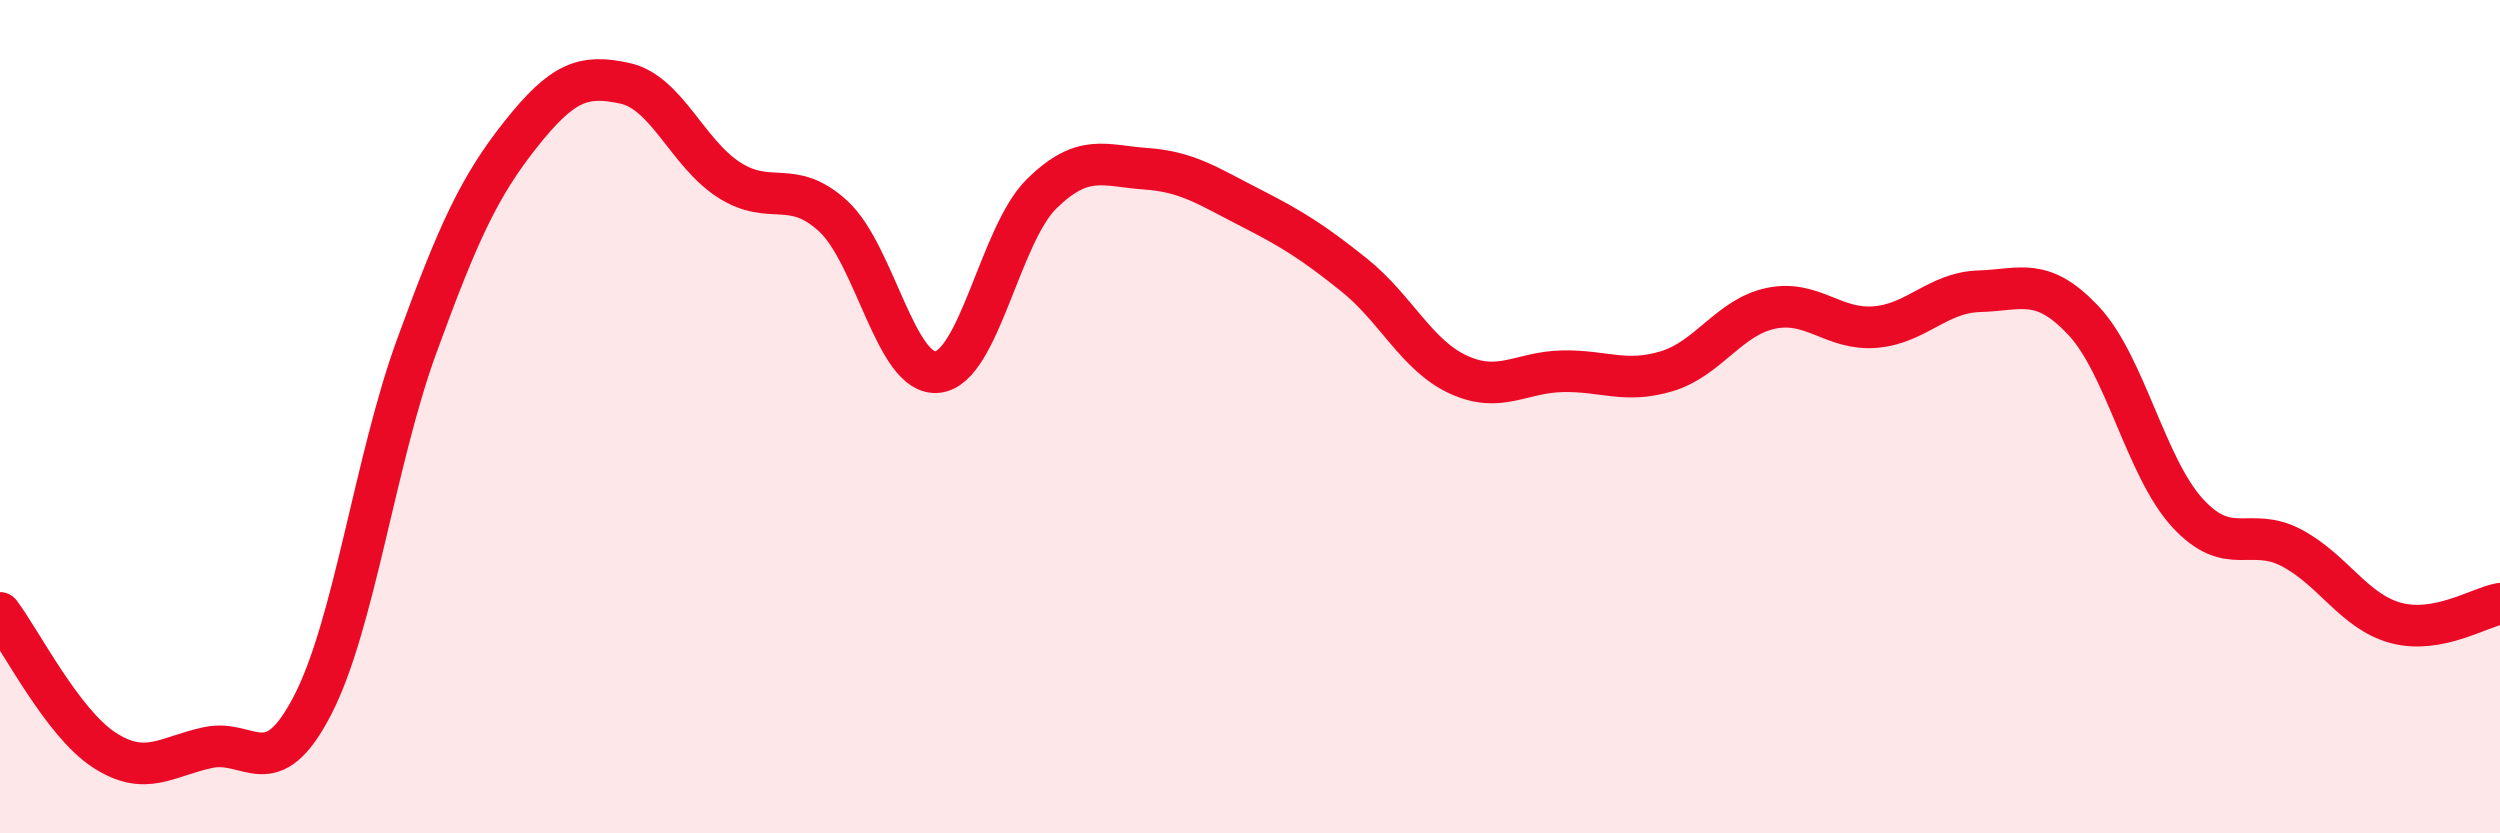 
    <svg width="60" height="20" viewBox="0 0 60 20" xmlns="http://www.w3.org/2000/svg">
      <path
        d="M 0,14.71 C 0.5,15.37 1.5,17.35 2.5,18 C 3.5,18.65 4,18.15 5,17.94 C 6,17.73 6.5,18.86 7.5,16.93 C 8.5,15 9,11.05 10,8.31 C 11,5.57 11.5,4.48 12.5,3.22 C 13.5,1.96 14,1.78 15,2 C 16,2.22 16.5,3.68 17.5,4.32 C 18.5,4.96 19,4.27 20,5.19 C 21,6.11 21.5,9.04 22.5,8.93 C 23.5,8.82 24,5.63 25,4.65 C 26,3.67 26.5,3.98 27.5,4.05 C 28.5,4.12 29,4.47 30,4.98 C 31,5.49 31.5,5.8 32.5,6.6 C 33.5,7.4 34,8.53 35,8.99 C 36,9.45 36.5,8.93 37.5,8.91 C 38.5,8.89 39,9.21 40,8.91 C 41,8.61 41.5,7.61 42.5,7.4 C 43.5,7.19 44,7.93 45,7.85 C 46,7.77 46.5,7.02 47.5,6.99 C 48.5,6.96 49,6.63 50,7.69 C 51,8.75 51.5,11.22 52.5,12.31 C 53.5,13.4 54,12.62 55,13.15 C 56,13.68 56.5,14.68 57.5,14.95 C 58.5,15.22 59.5,14.58 60,14.49L60 20L0 20Z"
        fill="#EB0A25"
        opacity="0.1"
        stroke-linecap="round"
        stroke-linejoin="round"
      />
      <path
        d="M 0,14.71 C 0.5,15.37 1.5,17.35 2.5,18 C 3.5,18.65 4,18.15 5,17.94 C 6,17.73 6.5,18.86 7.5,16.93 C 8.5,15 9,11.05 10,8.31 C 11,5.57 11.5,4.48 12.5,3.22 C 13.5,1.96 14,1.78 15,2 C 16,2.22 16.5,3.68 17.5,4.32 C 18.5,4.96 19,4.27 20,5.19 C 21,6.11 21.5,9.04 22.5,8.93 C 23.5,8.82 24,5.63 25,4.65 C 26,3.67 26.5,3.98 27.5,4.05 C 28.5,4.12 29,4.47 30,4.98 C 31,5.49 31.5,5.8 32.5,6.6 C 33.5,7.4 34,8.53 35,8.99 C 36,9.45 36.5,8.93 37.5,8.91 C 38.5,8.89 39,9.21 40,8.91 C 41,8.61 41.5,7.61 42.5,7.4 C 43.5,7.19 44,7.93 45,7.85 C 46,7.77 46.5,7.02 47.5,6.99 C 48.5,6.96 49,6.63 50,7.69 C 51,8.75 51.5,11.22 52.5,12.31 C 53.5,13.4 54,12.62 55,13.15 C 56,13.68 56.5,14.68 57.5,14.95 C 58.5,15.22 59.5,14.58 60,14.49"
        stroke="#EB0A25"
        stroke-width="1"
        fill="none"
        stroke-linecap="round"
        stroke-linejoin="round"
      />
    </svg>
  